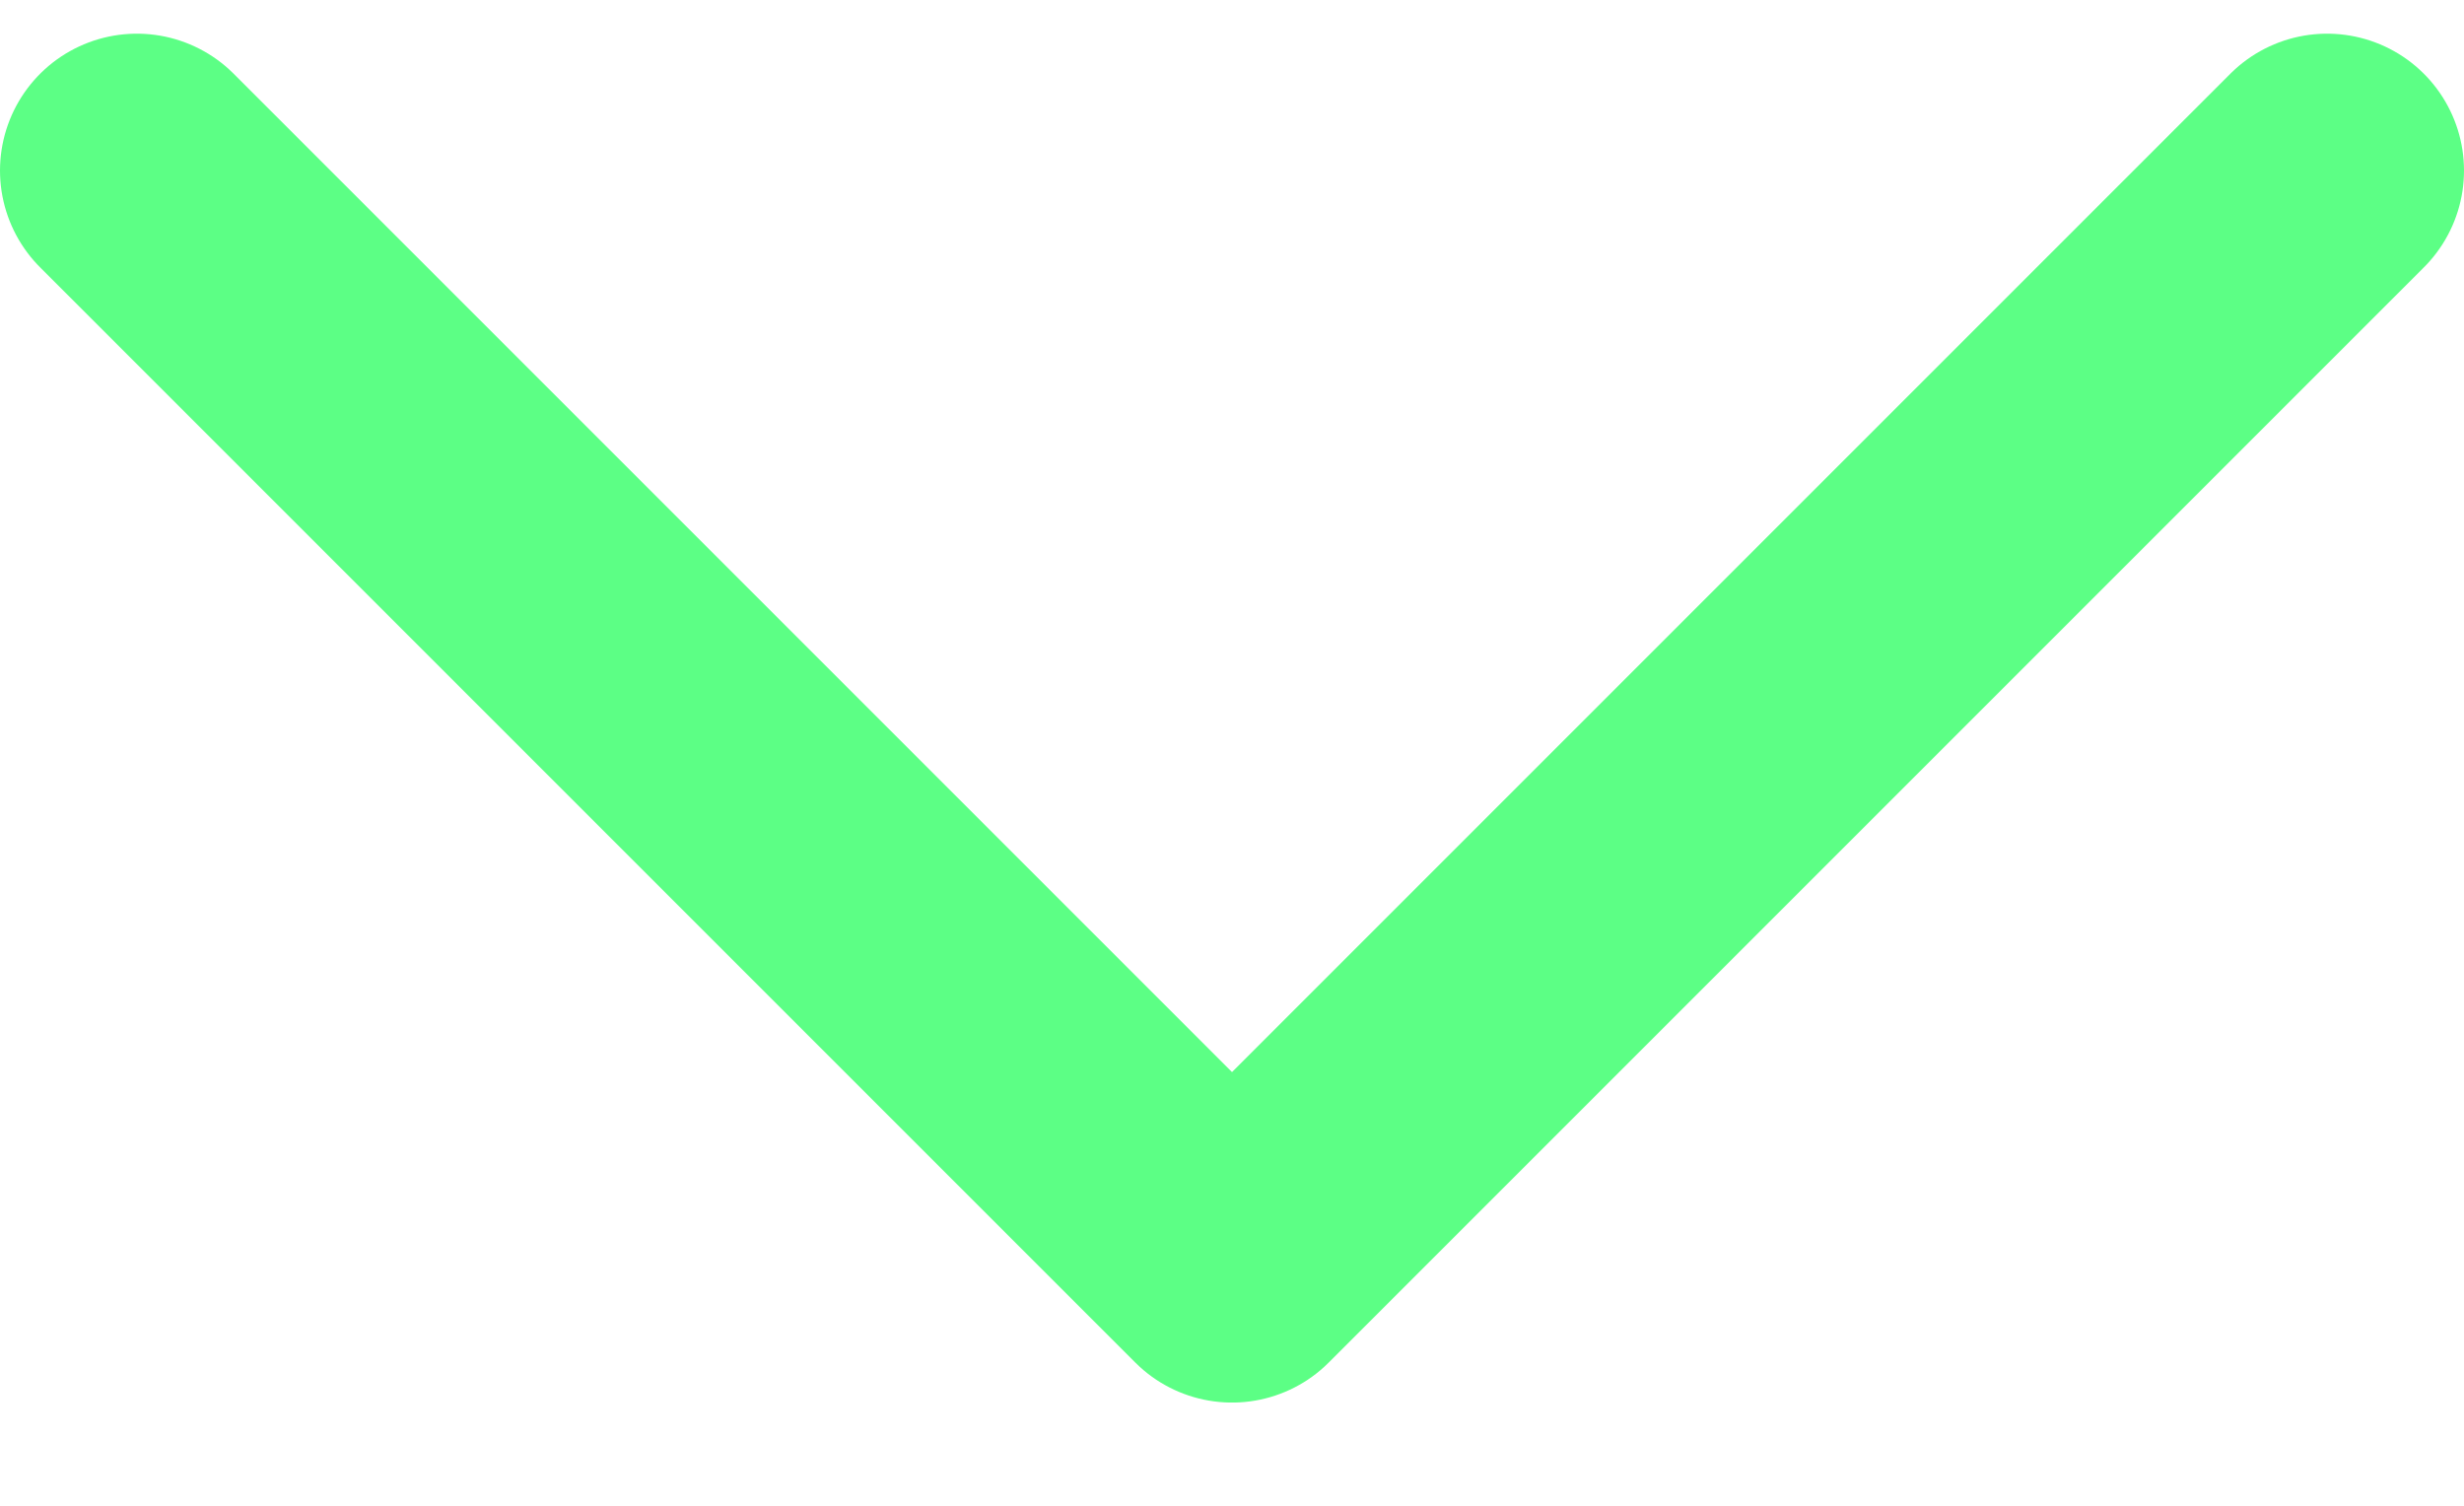 <svg width="18" height="11" viewBox="0 0 18 11" fill="none" xmlns="http://www.w3.org/2000/svg">
<path id="Vector" d="M17 1.246L9 9.246L1 1.246" stroke="#5CFF85" stroke-width="2" stroke-linecap="round" stroke-linejoin="round"/>
</svg>
